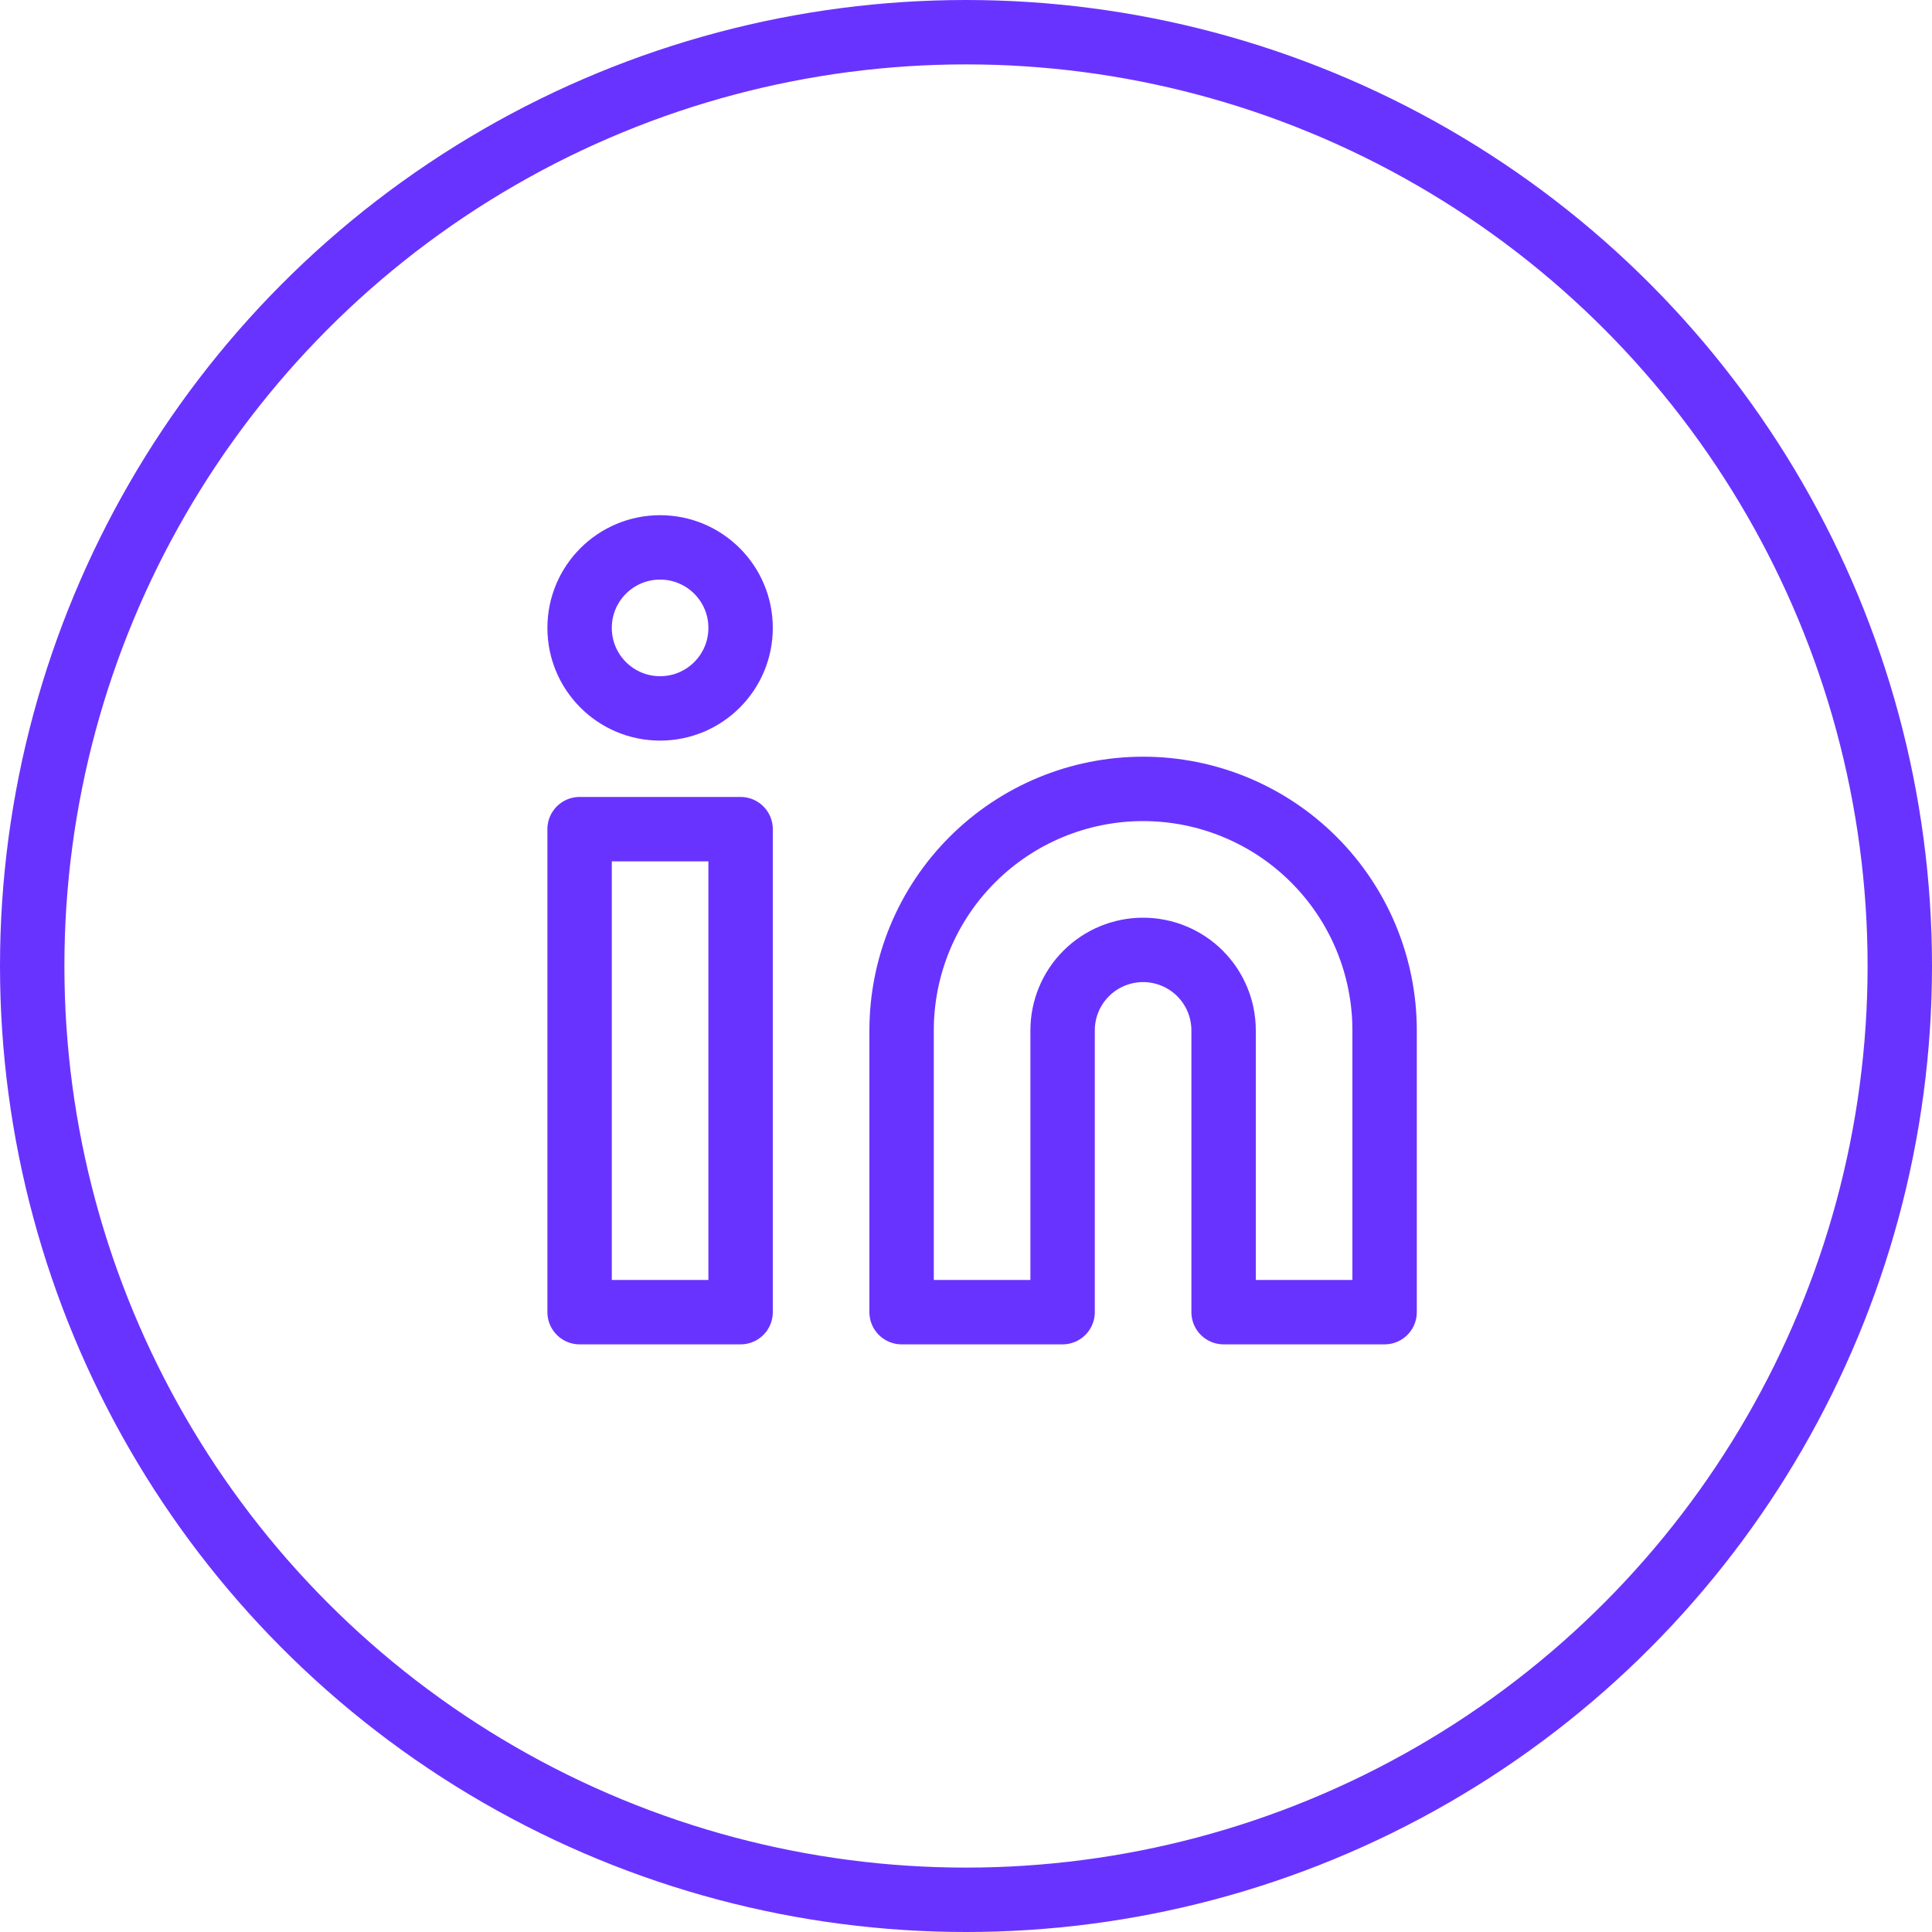 <svg width="60" height="60" viewBox="0 0 60 60" fill="none" xmlns="http://www.w3.org/2000/svg">
<circle cx="30" cy="30" r="29" stroke="#6933FF" stroke-width="2"/>
<path d="M35.5 24.5C37.489 24.5 39.397 25.29 40.803 26.697C42.21 28.103 43 30.011 43 32V40.75H38V32C38 31.337 37.737 30.701 37.268 30.232C36.799 29.763 36.163 29.5 35.5 29.5C34.837 29.5 34.201 29.763 33.732 30.232C33.263 30.701 33 31.337 33 32V40.75H28V32C28 30.011 28.79 28.103 30.197 26.697C31.603 25.29 33.511 24.5 35.5 24.5V24.5Z" stroke="#6933FF" stroke-width="2" stroke-linecap="round" stroke-linejoin="round"/>
<path d="M23 25.75H18V40.75H23V25.75Z" stroke="#6933FF" stroke-width="2" stroke-linecap="round" stroke-linejoin="round"/>
<path d="M20.5 22C21.881 22 23 20.881 23 19.5C23 18.119 21.881 17 20.5 17C19.119 17 18 18.119 18 19.5C18 20.881 19.119 22 20.5 22Z" stroke="#6933FF" stroke-width="2" stroke-linecap="round" stroke-linejoin="round"/>
</svg>
